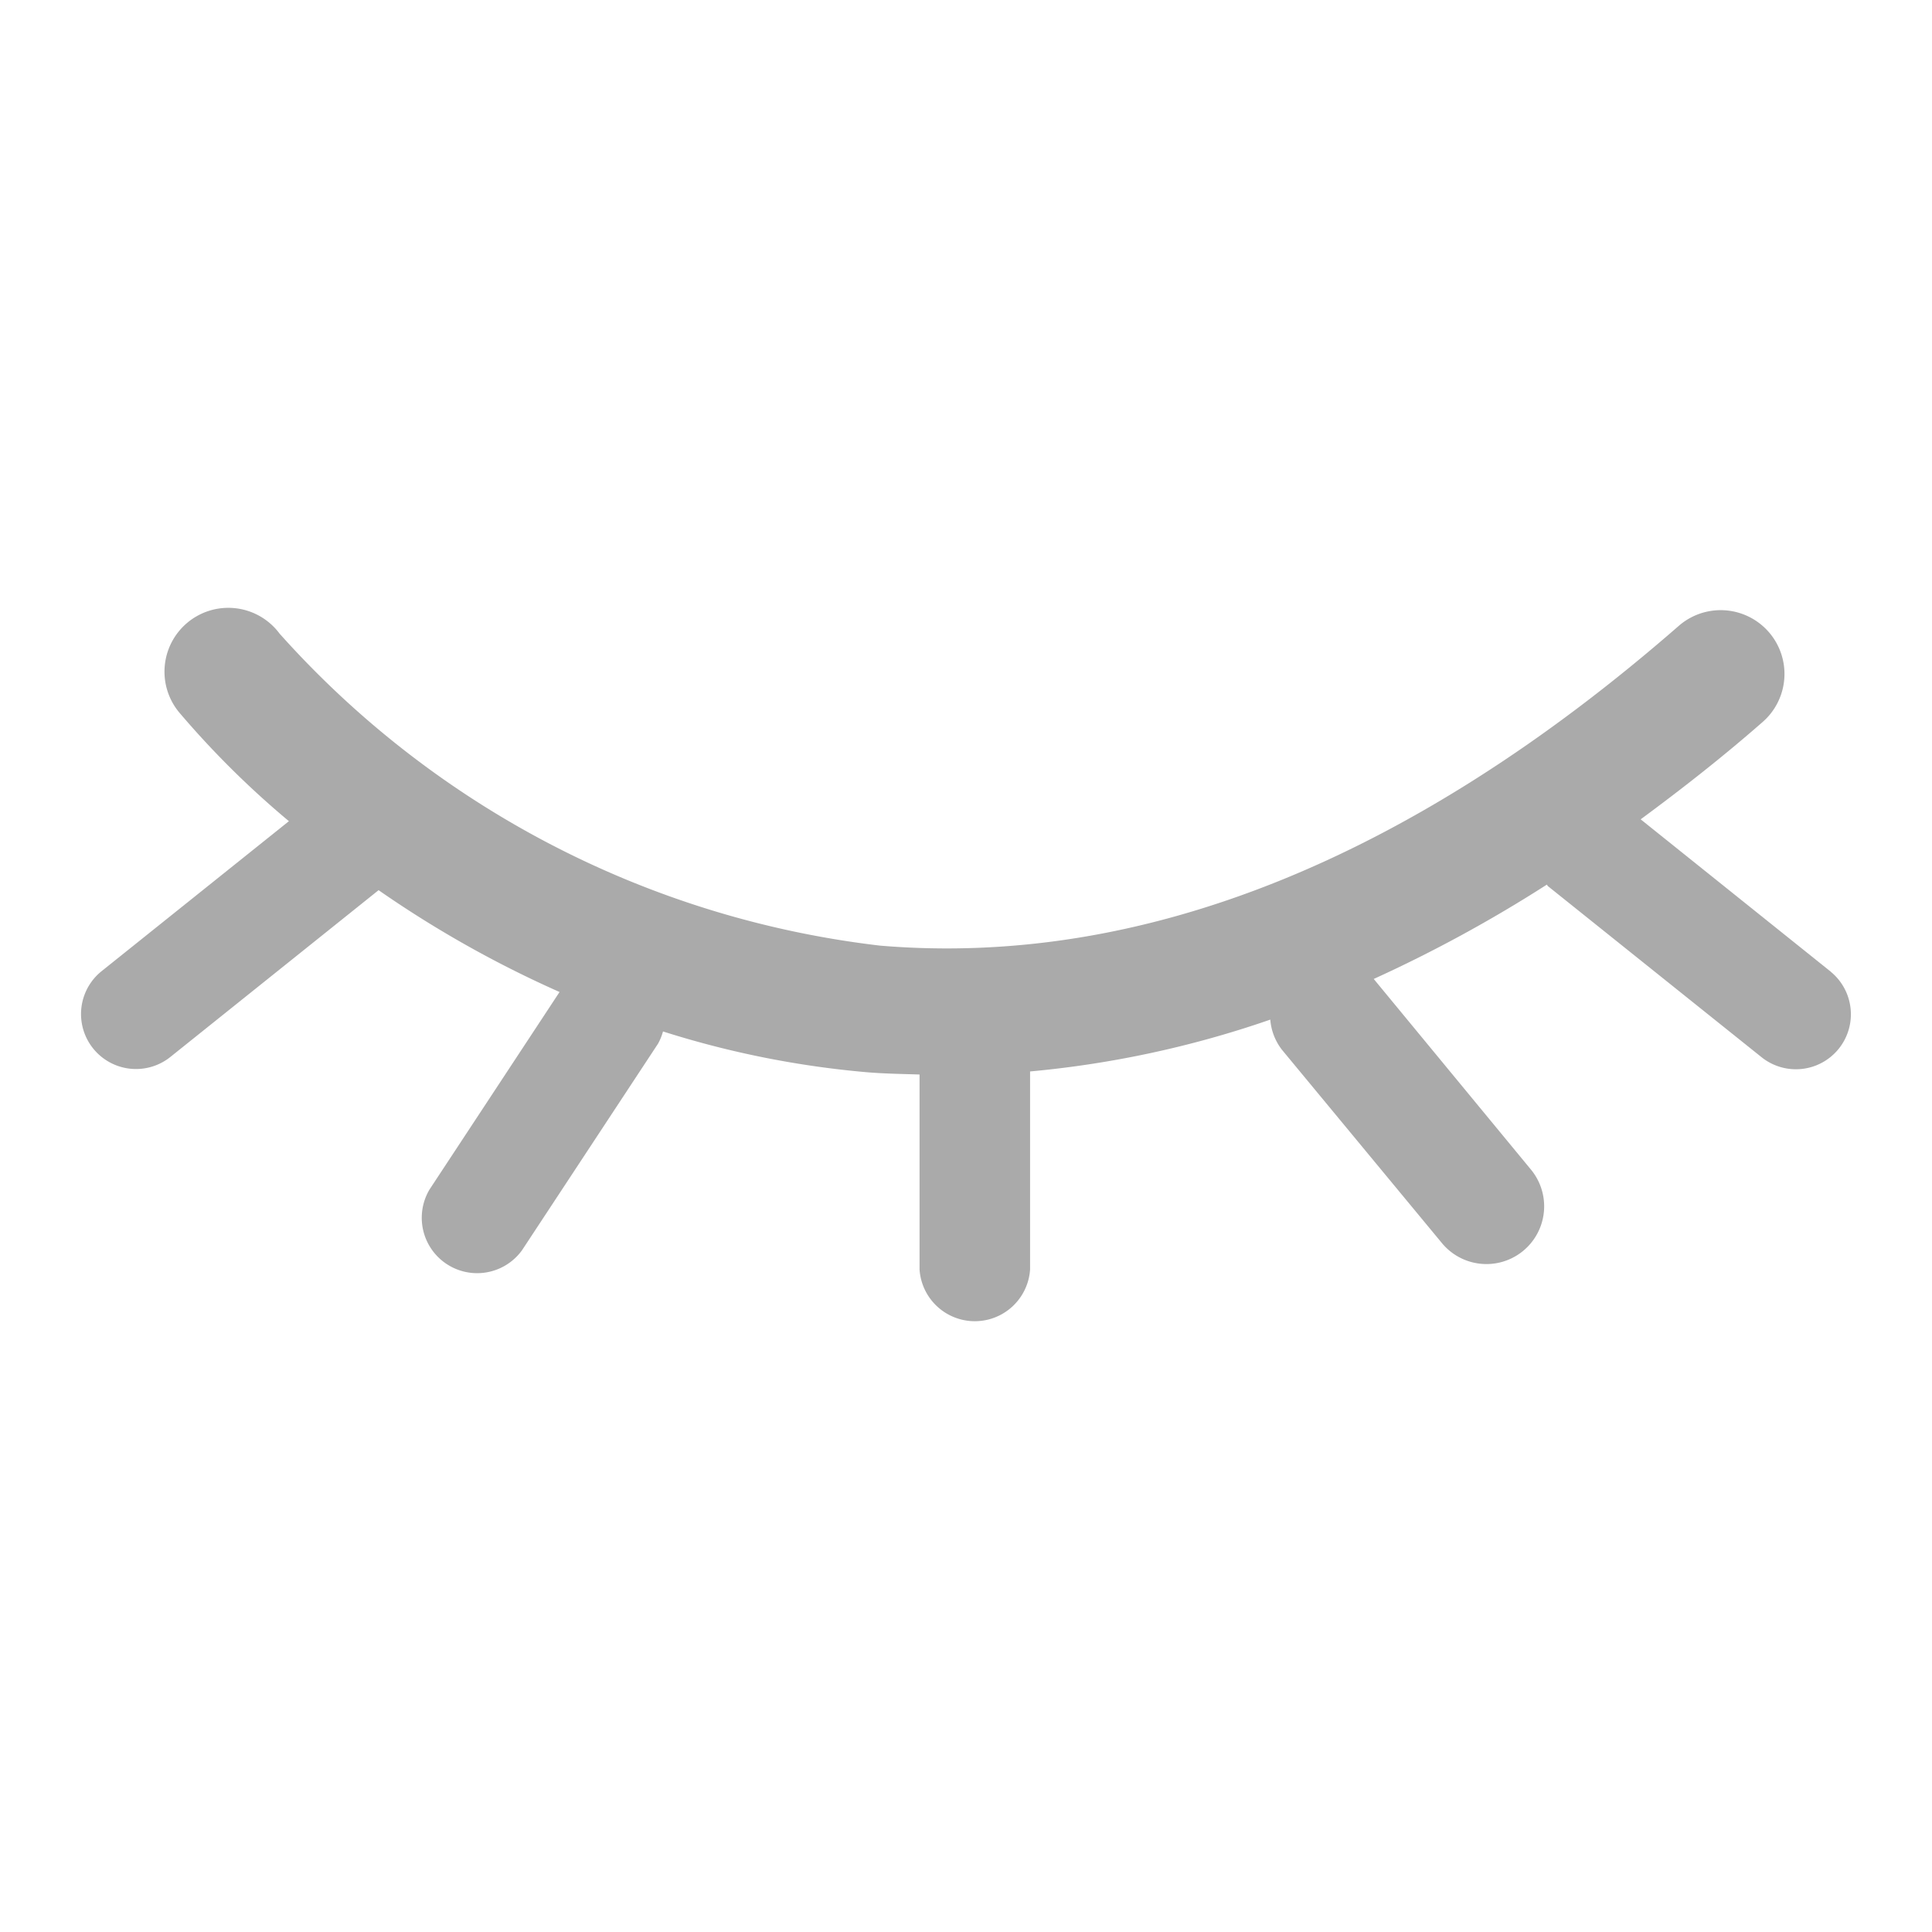 <svg xmlns="http://www.w3.org/2000/svg" xmlns:xlink="http://www.w3.org/1999/xlink" width="24" height="24" viewBox="0 0 24 24">
  <defs>
    <clipPath id="clip-path">
      <rect id="Rectangle_3273" data-name="Rectangle 3273" width="24" height="24" fill="#aaa"/>
    </clipPath>
    <clipPath id="clip-閉眼">
      <rect width="24" height="24"/>
    </clipPath>
  </defs>
  <g id="閉眼" clip-path="url(#clip-閉眼)">
    <g id="Group_70543" data-name="Group 70543" transform="translate(-514 1022)">
      <g id="眼睛_闭" transform="translate(514 -1022)" clip-path="url(#clip-path)">
        <path id="Path_5115" data-name="Path 5115" d="M825.225,334.741l-2.362-1.893c.507-.374,1.015-.771,1.515-1.209a.792.792,0,0,0-1.042-1.194c-3.333,2.907-6.667,4.245-9.921,3.972a11.851,11.851,0,0,1-7.46-3.876.793.793,0,1,0-1.229,1,11.2,11.2,0,0,0,1.345,1.33l-2.333,1.868a.683.683,0,0,0,.854,1.066l2.593-2.077a13.589,13.589,0,0,0,2.248,1.265l-1.615,2.453a.688.688,0,0,0,1.148.756l1.691-2.568a.687.687,0,0,0,.061-.151,11.709,11.709,0,0,0,2.536.507c.217.018.434.021.651.028v2.422a.688.688,0,0,0,1.373,0v-2.46a12.616,12.616,0,0,0,2.984-.644.7.7,0,0,0,.146.376l1.986,2.4a.717.717,0,0,0,1.106-.913l-1.953-2.368a17.178,17.178,0,0,0,2.149-1.171c.006,0,.008.013.015.018l2.66,2.13a.683.683,0,0,0,.854-1.066Z" transform="translate(-802.482 -322.67)" fill="#aaa"/>
      </g>
    </g>
  </g>
</svg>
